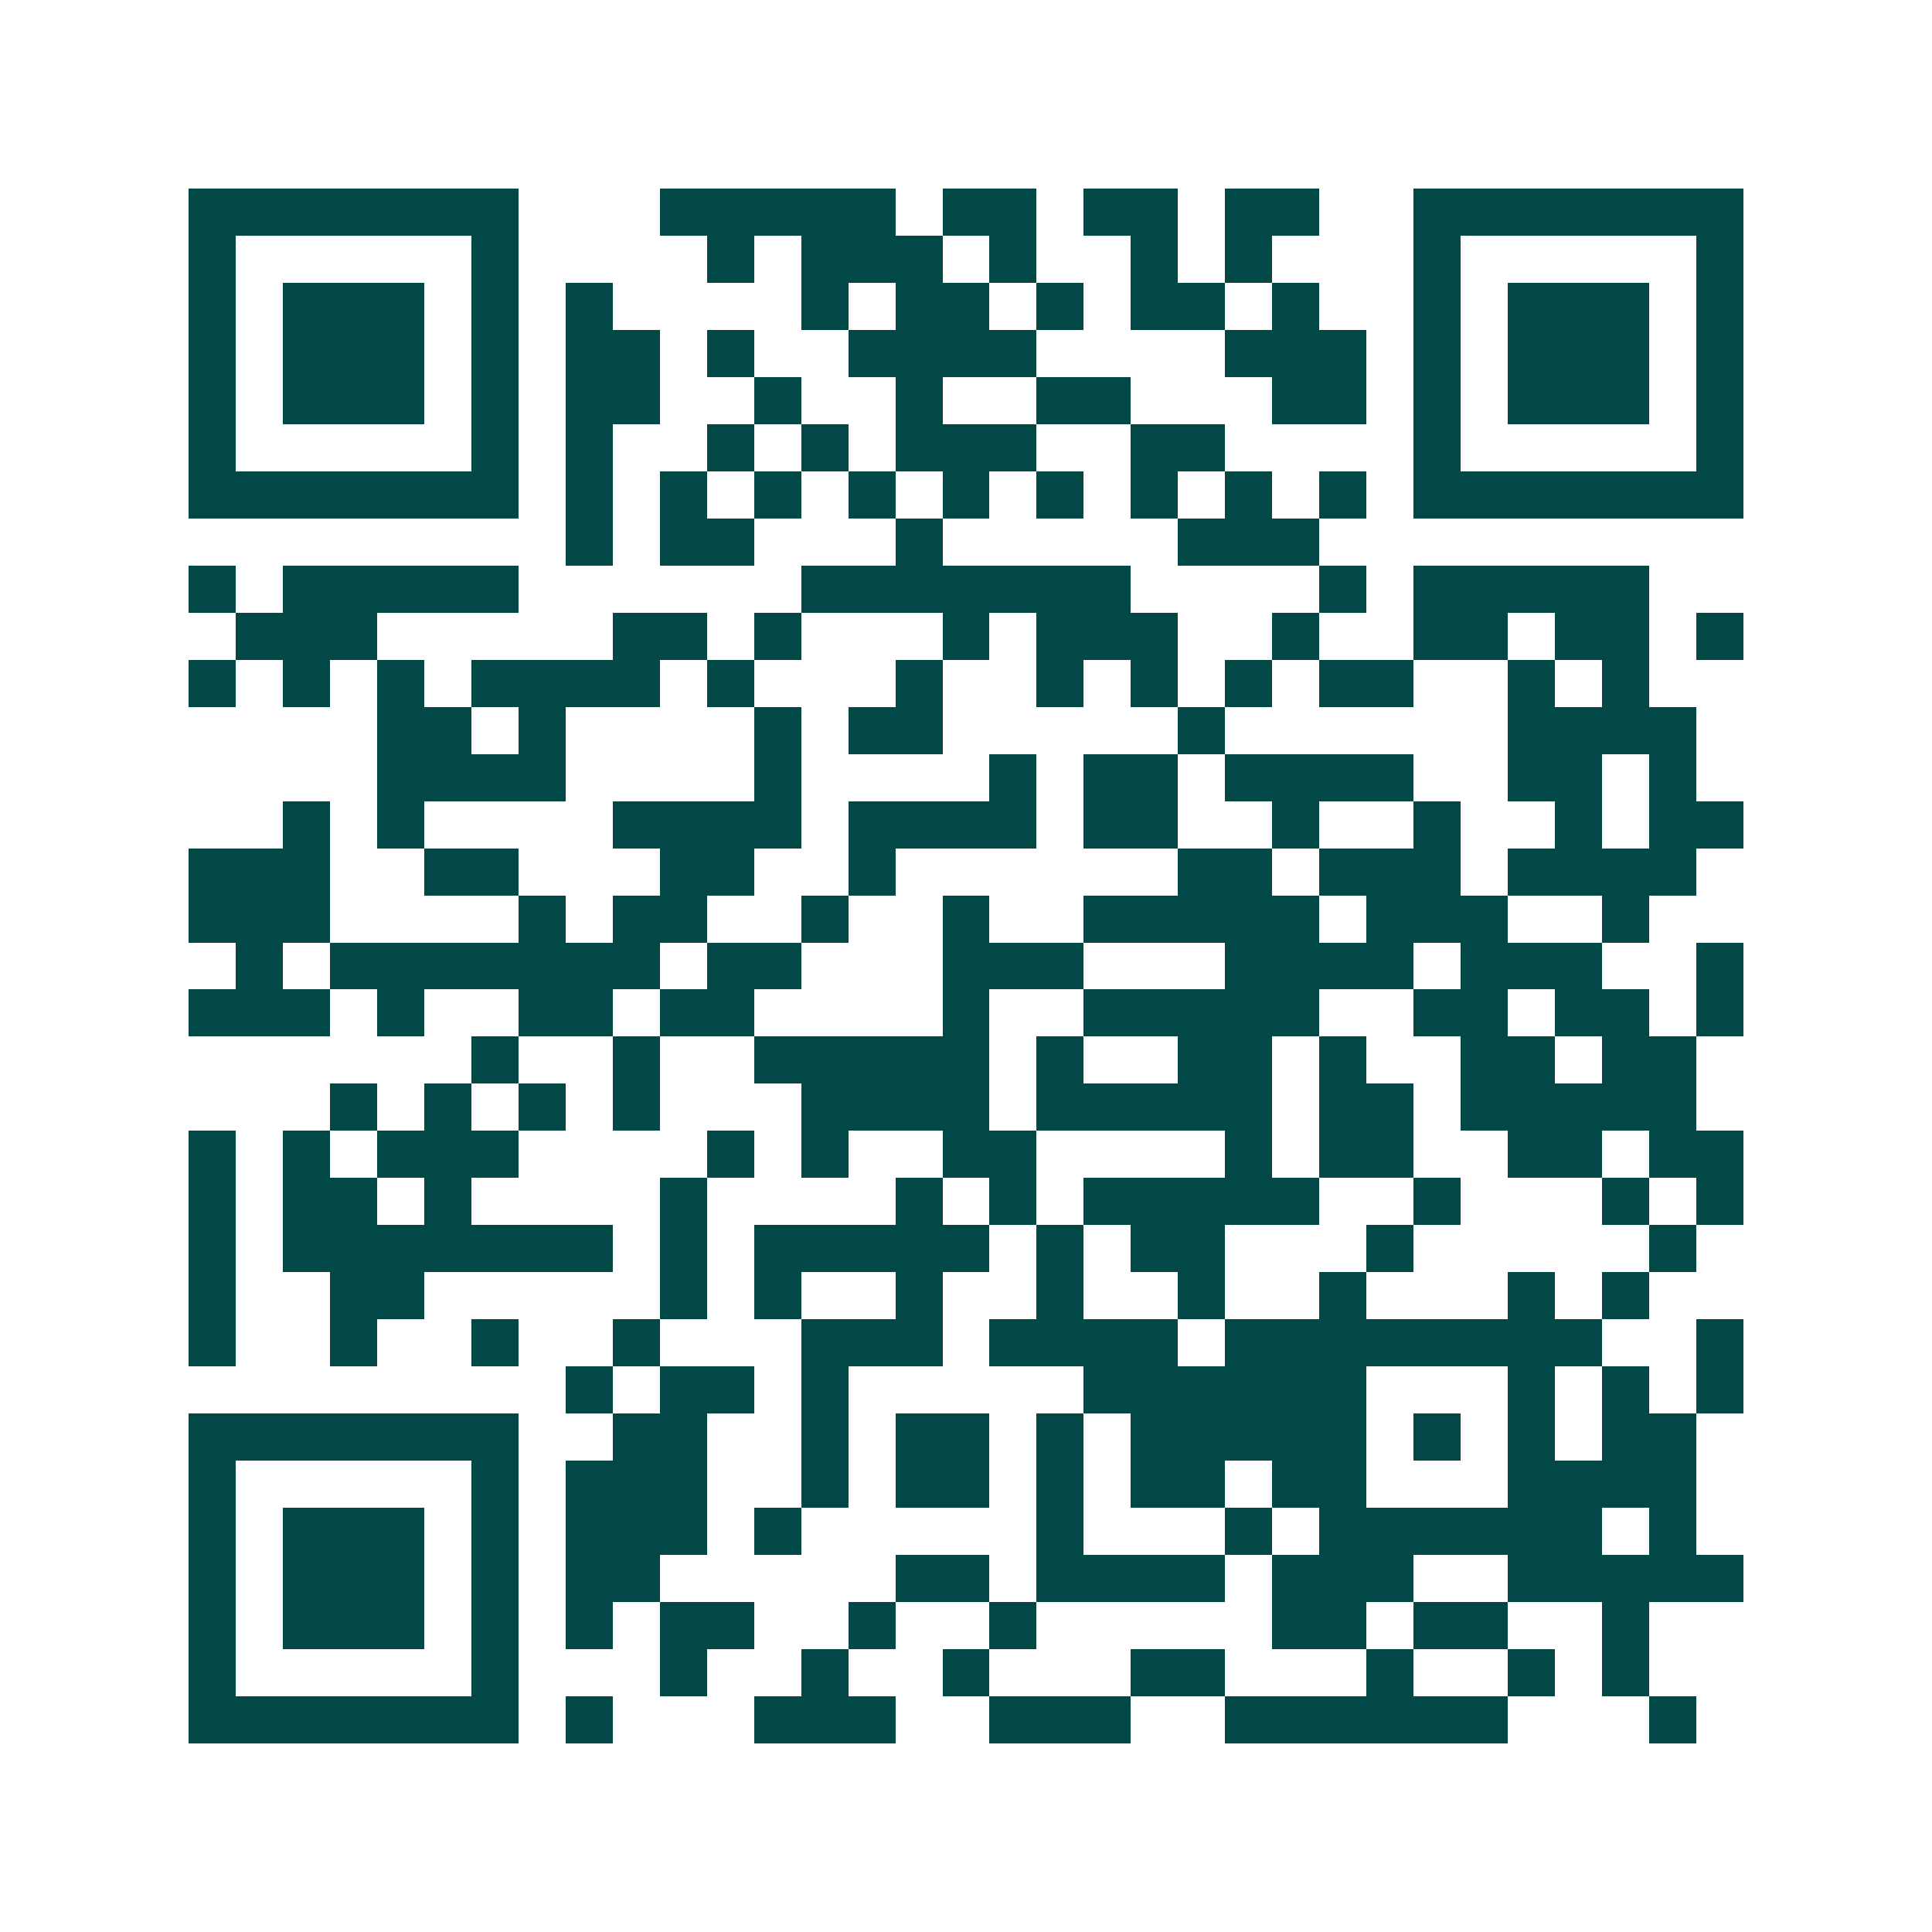 <svg xmlns="http://www.w3.org/2000/svg" width="200" height="200" viewBox="0 0 41 41" shape-rendering="crispEdges"><path fill="#ffffff" d="M0 0h41v41H0z"/><path stroke="#014847" d="M4 4.5h7m3 0h5m1 0h2m1 0h2m1 0h2m2 0h7M4 5.5h1m5 0h1m4 0h1m1 0h3m1 0h1m2 0h1m1 0h1m3 0h1m5 0h1M4 6.5h1m1 0h3m1 0h1m1 0h1m4 0h1m1 0h2m1 0h1m1 0h2m1 0h1m2 0h1m1 0h3m1 0h1M4 7.5h1m1 0h3m1 0h1m1 0h2m1 0h1m2 0h4m4 0h3m1 0h1m1 0h3m1 0h1M4 8.5h1m1 0h3m1 0h1m1 0h2m2 0h1m2 0h1m2 0h2m3 0h2m1 0h1m1 0h3m1 0h1M4 9.5h1m5 0h1m1 0h1m2 0h1m1 0h1m1 0h3m2 0h2m4 0h1m5 0h1M4 10.5h7m1 0h1m1 0h1m1 0h1m1 0h1m1 0h1m1 0h1m1 0h1m1 0h1m1 0h1m1 0h7M12 11.5h1m1 0h2m3 0h1m5 0h3M4 12.5h1m1 0h5m6 0h7m4 0h1m1 0h5M5 13.5h3m5 0h2m1 0h1m3 0h1m1 0h3m2 0h1m2 0h2m1 0h2m1 0h1M4 14.5h1m1 0h1m1 0h1m1 0h4m1 0h1m3 0h1m2 0h1m1 0h1m1 0h1m1 0h2m2 0h1m1 0h1M8 15.5h2m1 0h1m4 0h1m1 0h2m5 0h1m6 0h4M8 16.5h4m4 0h1m4 0h1m1 0h2m1 0h4m2 0h2m1 0h1M6 17.5h1m1 0h1m4 0h4m1 0h4m1 0h2m2 0h1m2 0h1m2 0h1m1 0h2M4 18.5h3m2 0h2m3 0h2m2 0h1m6 0h2m1 0h3m1 0h4M4 19.5h3m4 0h1m1 0h2m2 0h1m2 0h1m2 0h5m1 0h3m2 0h1M5 20.5h1m1 0h7m1 0h2m3 0h3m3 0h4m1 0h3m2 0h1M4 21.5h3m1 0h1m2 0h2m1 0h2m4 0h1m2 0h5m2 0h2m1 0h2m1 0h1M10 22.5h1m2 0h1m2 0h5m1 0h1m2 0h2m1 0h1m2 0h2m1 0h2M7 23.5h1m1 0h1m1 0h1m1 0h1m3 0h4m1 0h5m1 0h2m1 0h5M4 24.5h1m1 0h1m1 0h3m4 0h1m1 0h1m2 0h2m4 0h1m1 0h2m2 0h2m1 0h2M4 25.5h1m1 0h2m1 0h1m4 0h1m4 0h1m1 0h1m1 0h5m2 0h1m3 0h1m1 0h1M4 26.5h1m1 0h7m1 0h1m1 0h5m1 0h1m1 0h2m3 0h1m5 0h1M4 27.5h1m2 0h2m5 0h1m1 0h1m2 0h1m2 0h1m2 0h1m2 0h1m3 0h1m1 0h1M4 28.5h1m2 0h1m2 0h1m2 0h1m3 0h3m1 0h4m1 0h8m2 0h1M12 29.5h1m1 0h2m1 0h1m5 0h6m3 0h1m1 0h1m1 0h1M4 30.5h7m2 0h2m2 0h1m1 0h2m1 0h1m1 0h5m1 0h1m1 0h1m1 0h2M4 31.5h1m5 0h1m1 0h3m2 0h1m1 0h2m1 0h1m1 0h2m1 0h2m3 0h4M4 32.5h1m1 0h3m1 0h1m1 0h3m1 0h1m5 0h1m3 0h1m1 0h6m1 0h1M4 33.5h1m1 0h3m1 0h1m1 0h2m5 0h2m1 0h4m1 0h3m2 0h5M4 34.5h1m1 0h3m1 0h1m1 0h1m1 0h2m2 0h1m2 0h1m5 0h2m1 0h2m2 0h1M4 35.5h1m5 0h1m3 0h1m2 0h1m2 0h1m3 0h2m3 0h1m2 0h1m1 0h1M4 36.5h7m1 0h1m3 0h3m2 0h3m2 0h6m3 0h1"/></svg>
